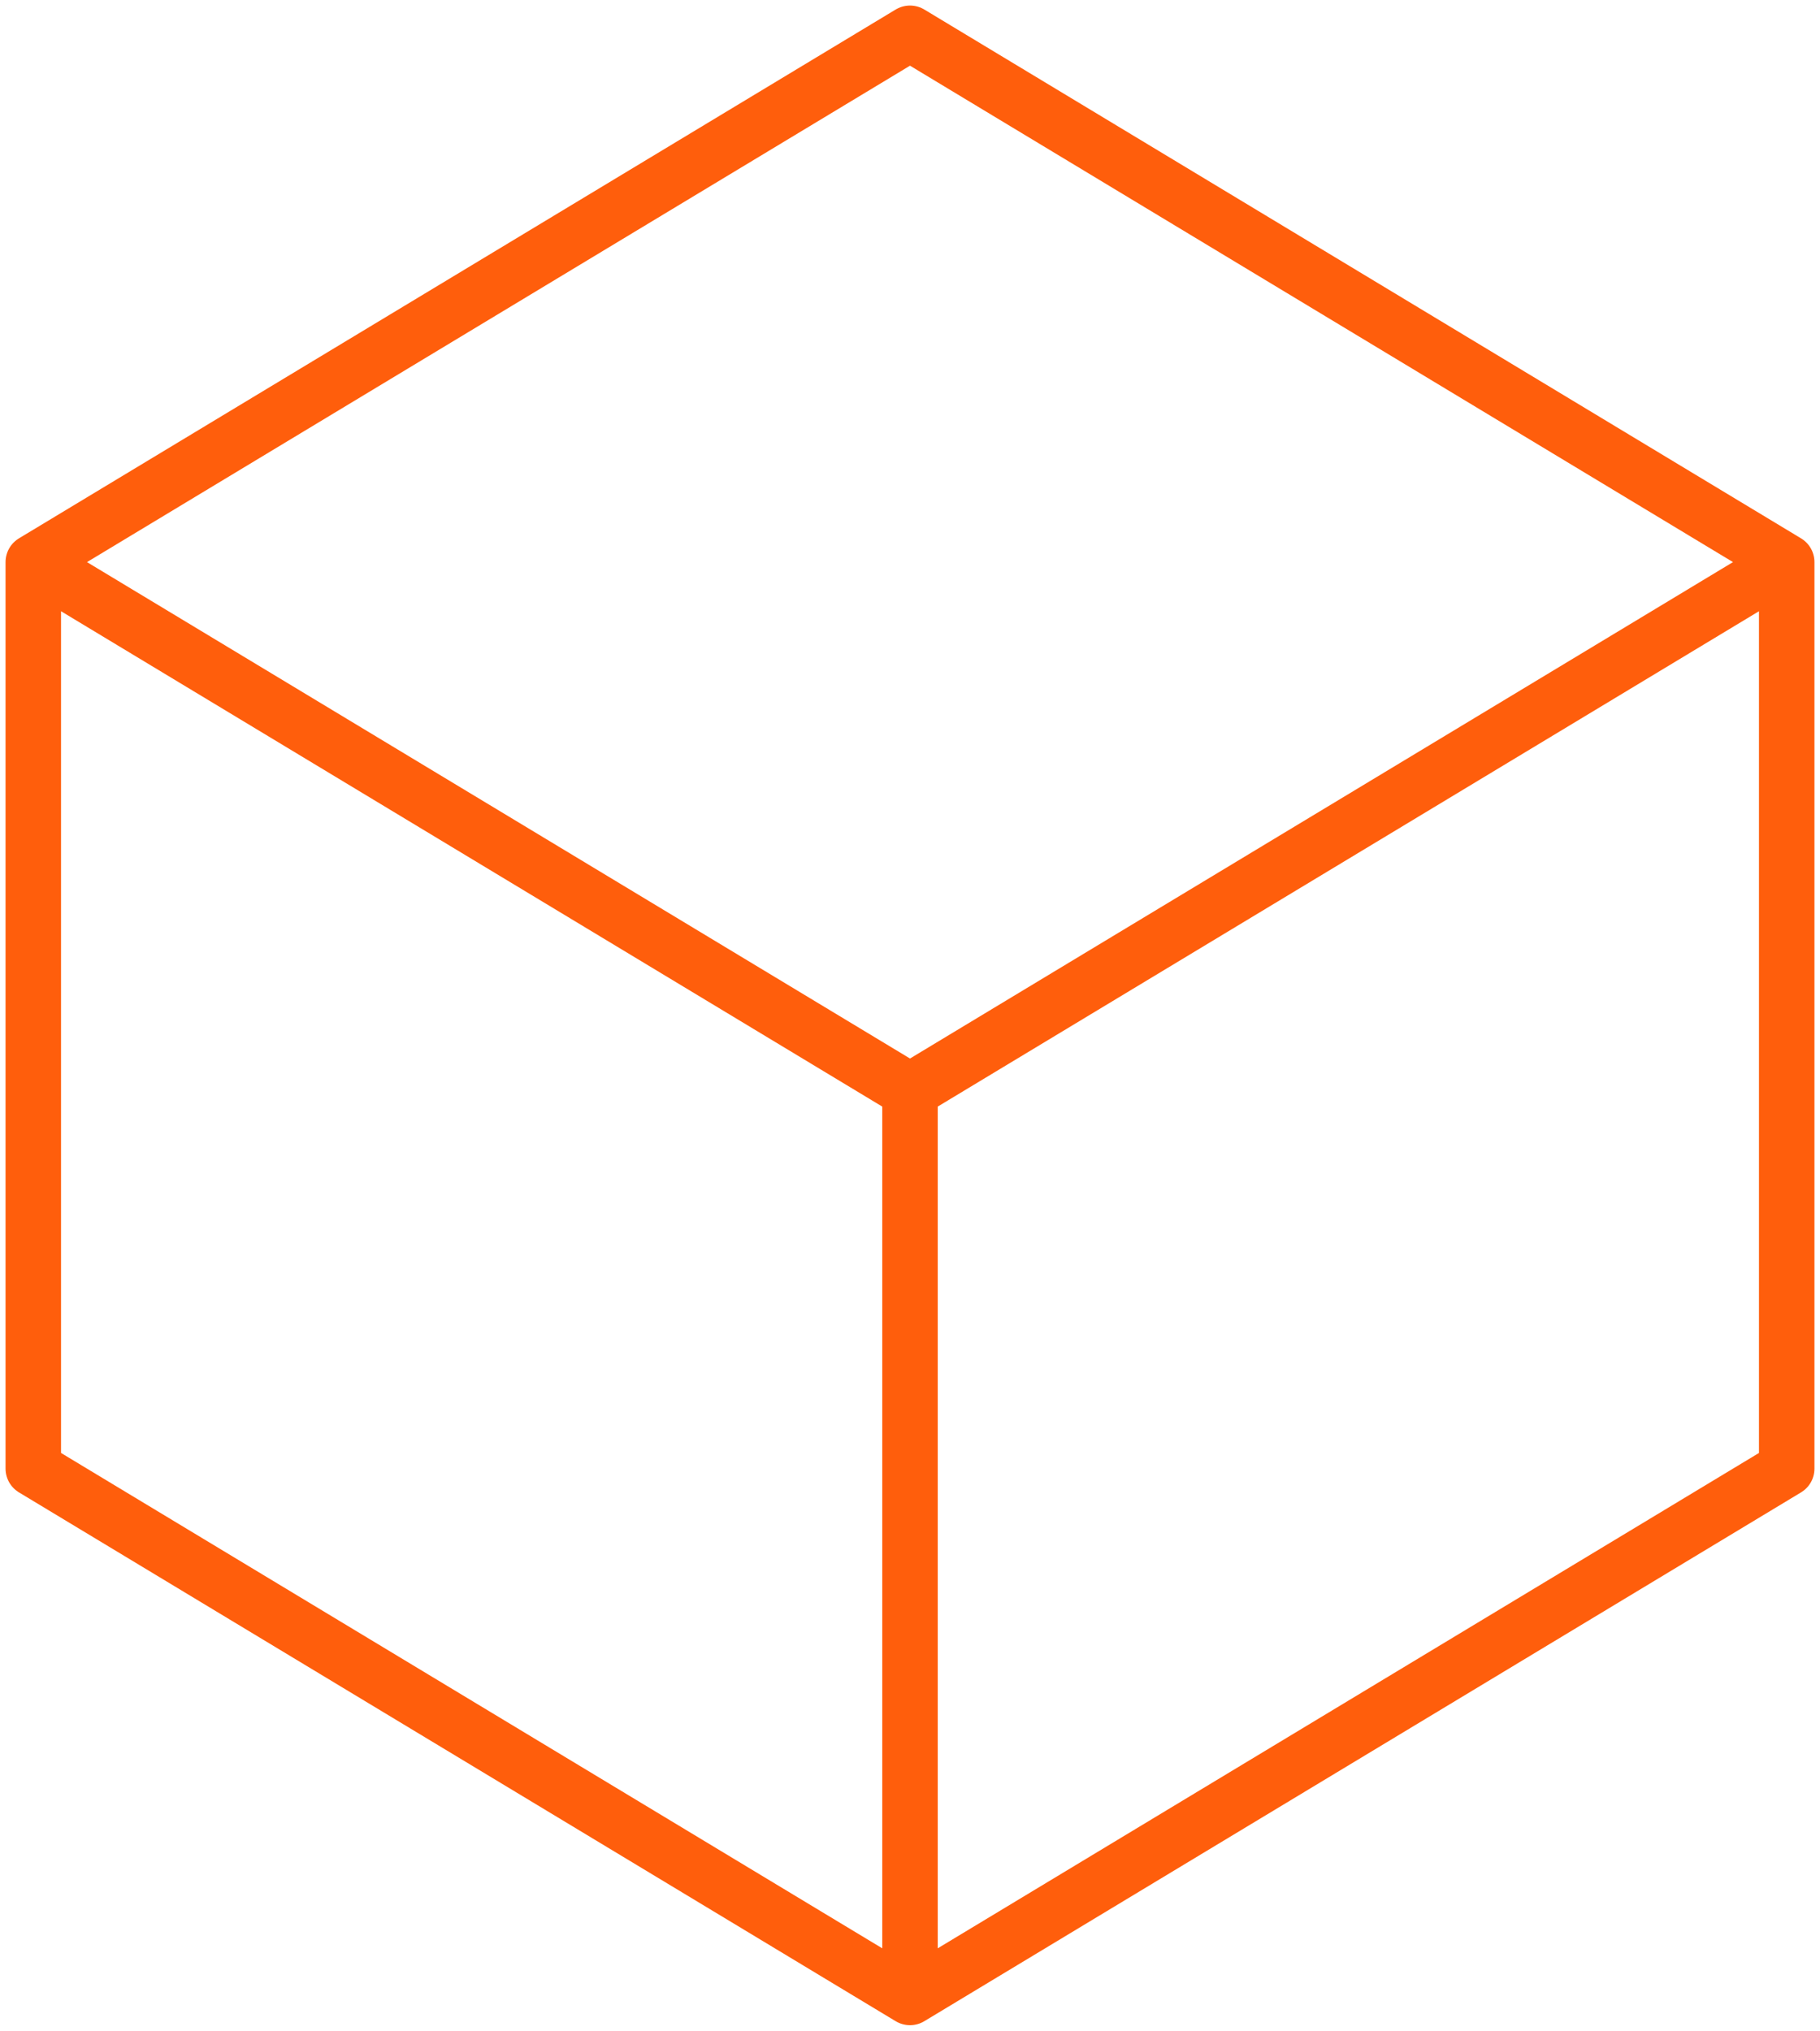 <?xml version="1.0" encoding="UTF-8"?> <svg xmlns="http://www.w3.org/2000/svg" width="164" height="183" viewBox="0 0 164 183" fill="none"><path d="M161 50.654L82 3L3 50.654M161 50.654L82 98.308M161 50.654V132.346L82 180M3 50.654L82 98.308M3 50.654V132.346L82 180M82 98.308V180" stroke="#FF5E0C" stroke-width="5" stroke-linecap="round" stroke-linejoin="round"></path></svg> 